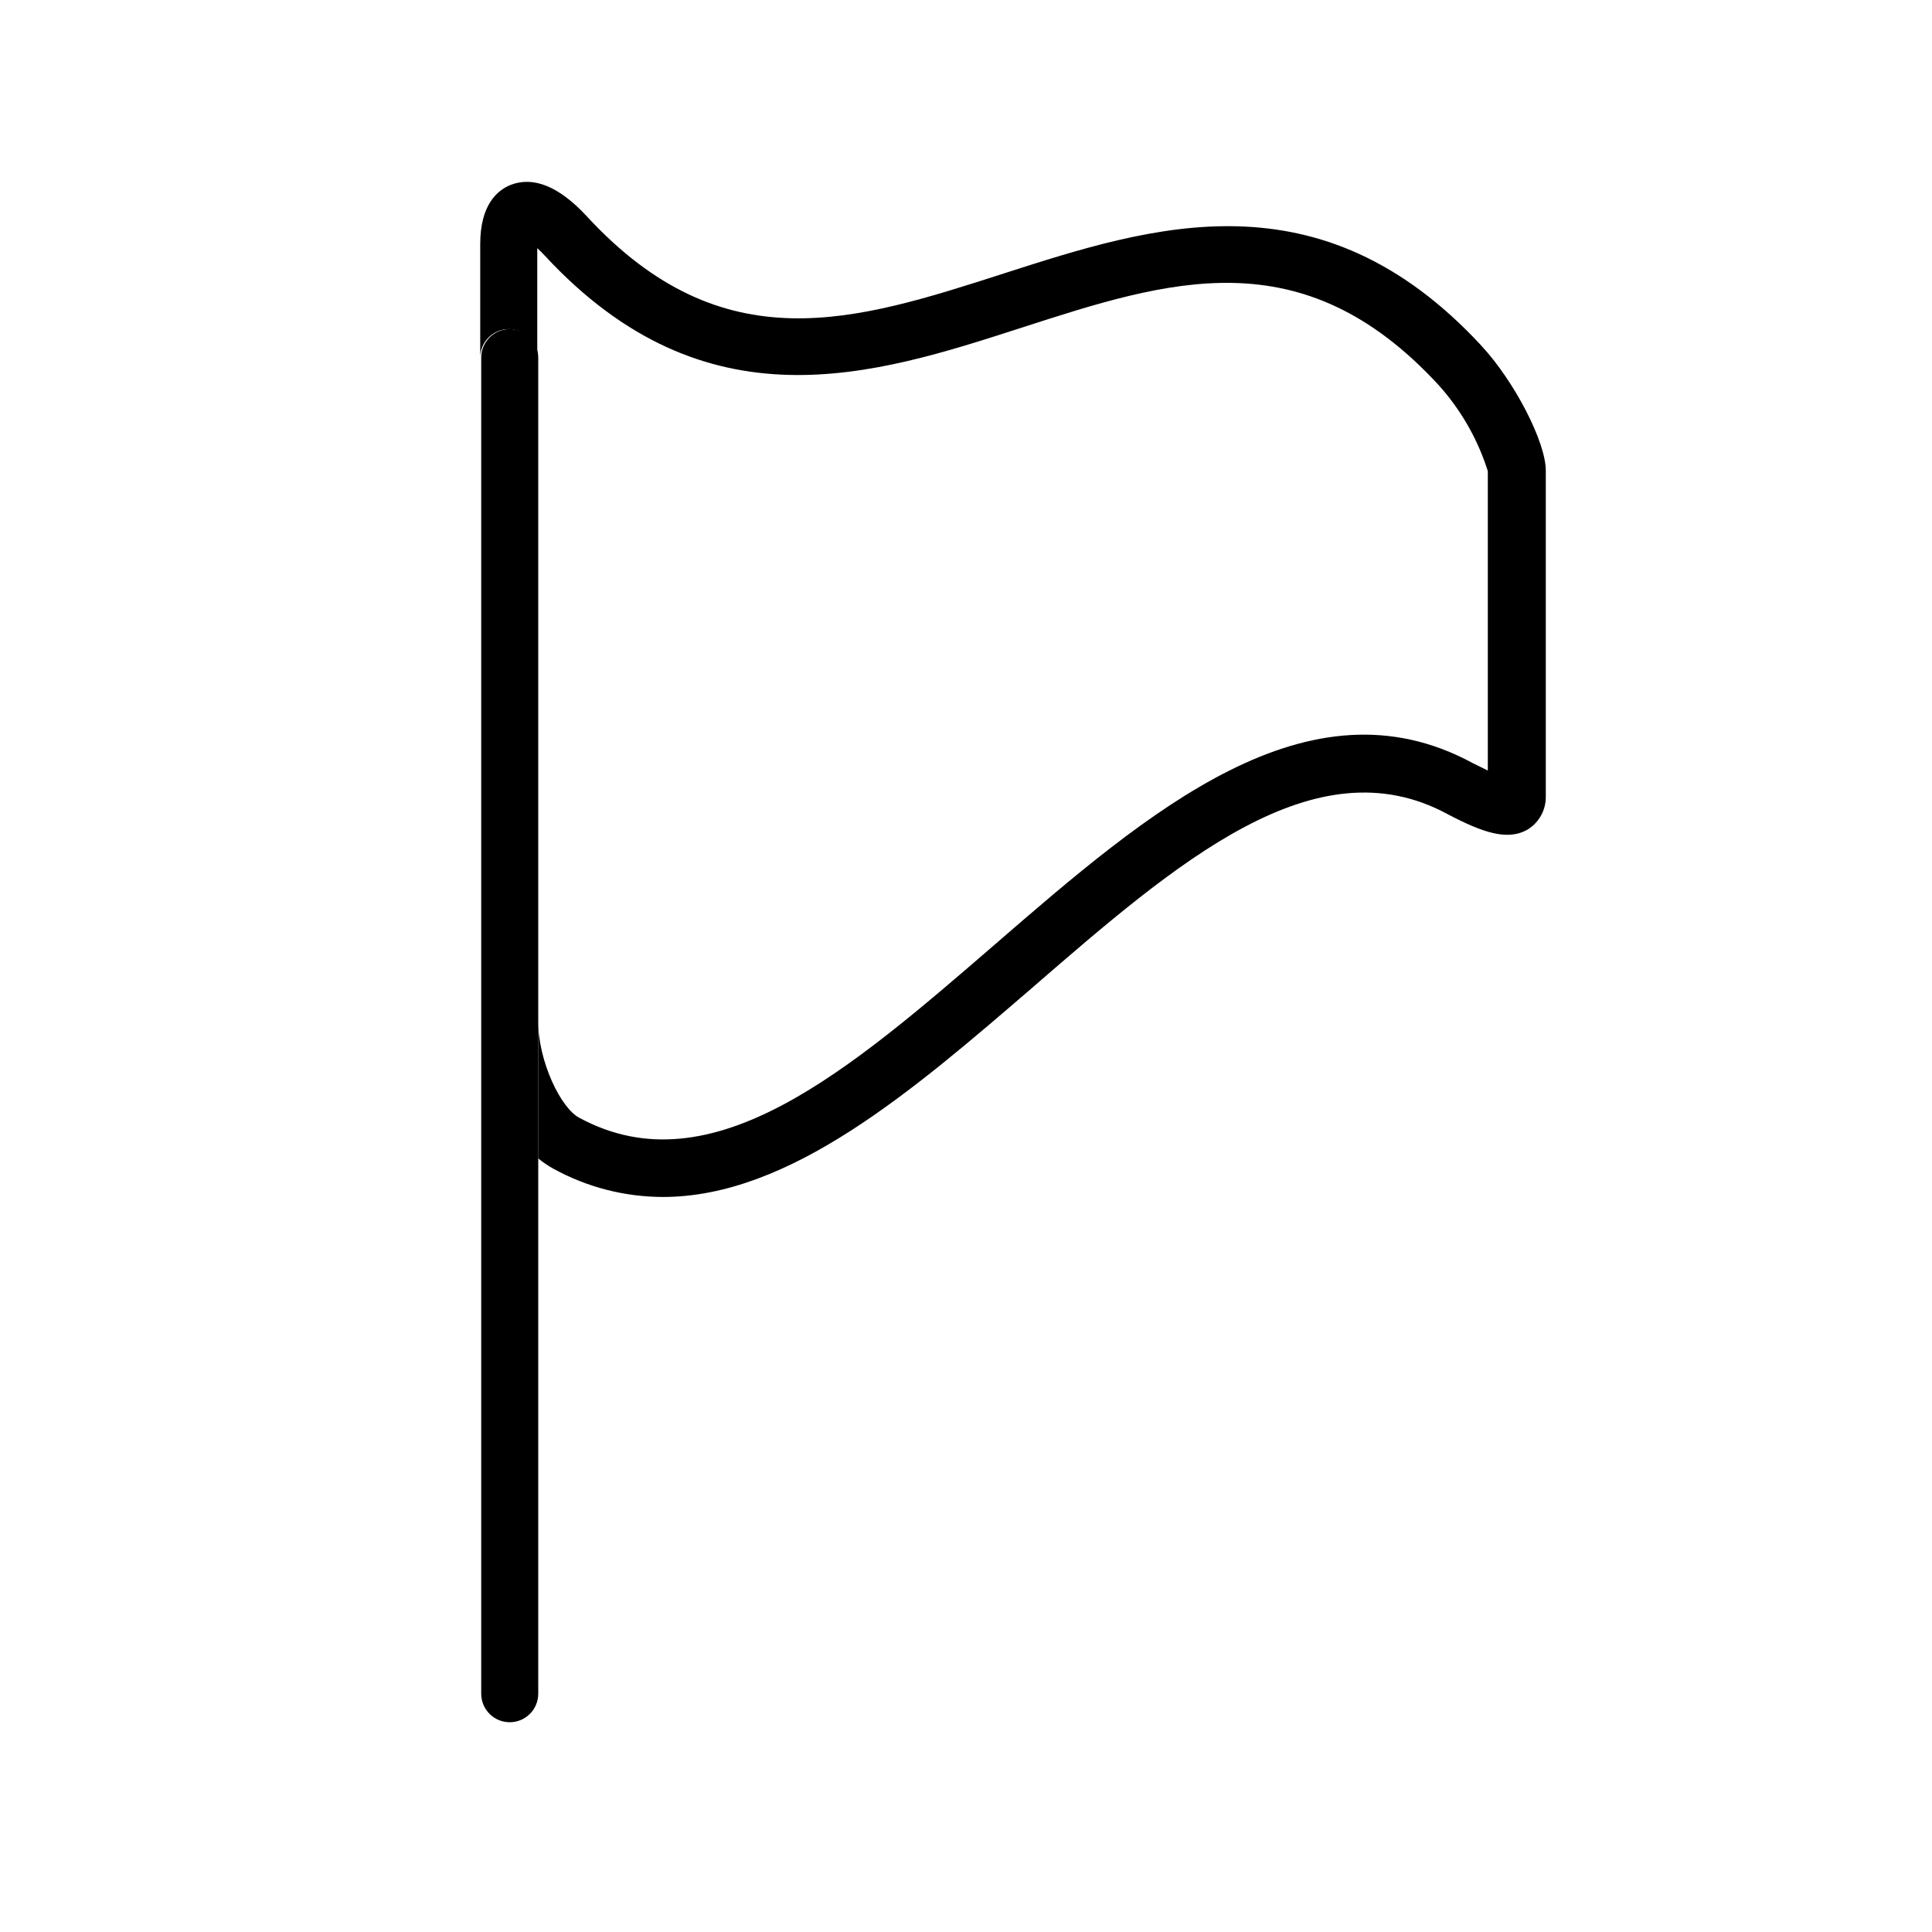 <?xml version="1.0" encoding="UTF-8"?>
<!-- Uploaded to: ICON Repo, www.iconrepo.com, Generator: ICON Repo Mixer Tools -->
<svg fill="#000000" width="800px" height="800px" version="1.1" viewBox="144 144 512 512" xmlns="http://www.w3.org/2000/svg">
 <g>
  <path d="m536.53 235.55c-42.723-46.098-87.109-31.738-126.46-19.094-39.348 12.645-74.363 24.082-110.54-15.113-7.305-7.91-14.105-10.68-20.152-8.363-3.68 1.461-8.113 5.391-8.113 15.719v30.078c0-4.176 3.387-7.559 7.559-7.559 4.176 0 7.559 3.383 7.559 7.559v-29.02c0.605 0.555 1.258 1.211 2.016 2.016 42.723 46.098 87.109 31.738 126.25 19.094 39.145-12.645 74.363-24.082 110.54 15.113 5.957 6.598 10.422 14.398 13.098 22.871v79.352l-3.981-1.965c-43.629-23.68-85.949 12.797-126.66 48.062-38.59 33.352-74.965 64.84-109.98 46-5.039-2.469-11.035-15.113-11.035-25.543v36.223c1.238 1.031 2.57 1.941 3.981 2.719 8.906 4.91 18.902 7.488 29.07 7.508 33.605 0 66.148-28.113 97.84-55.418 38.59-33.453 75.016-64.941 109.98-46.098 9.574 5.039 16.172 7.254 21.512 4.031v-0.004c2.945-1.887 4.699-5.168 4.637-8.664v-86.352c0-7.559-8.312-23.68-17.129-33.152z"/>
  <path d="m286.64 238.78c0-4.176-3.383-7.559-7.555-7.559-4.176 0-7.559 3.383-7.559 7.559v354.07c0 4.176 3.383 7.559 7.559 7.559 4.172 0 7.555-3.383 7.555-7.559z"/>
 </g>
</svg>
